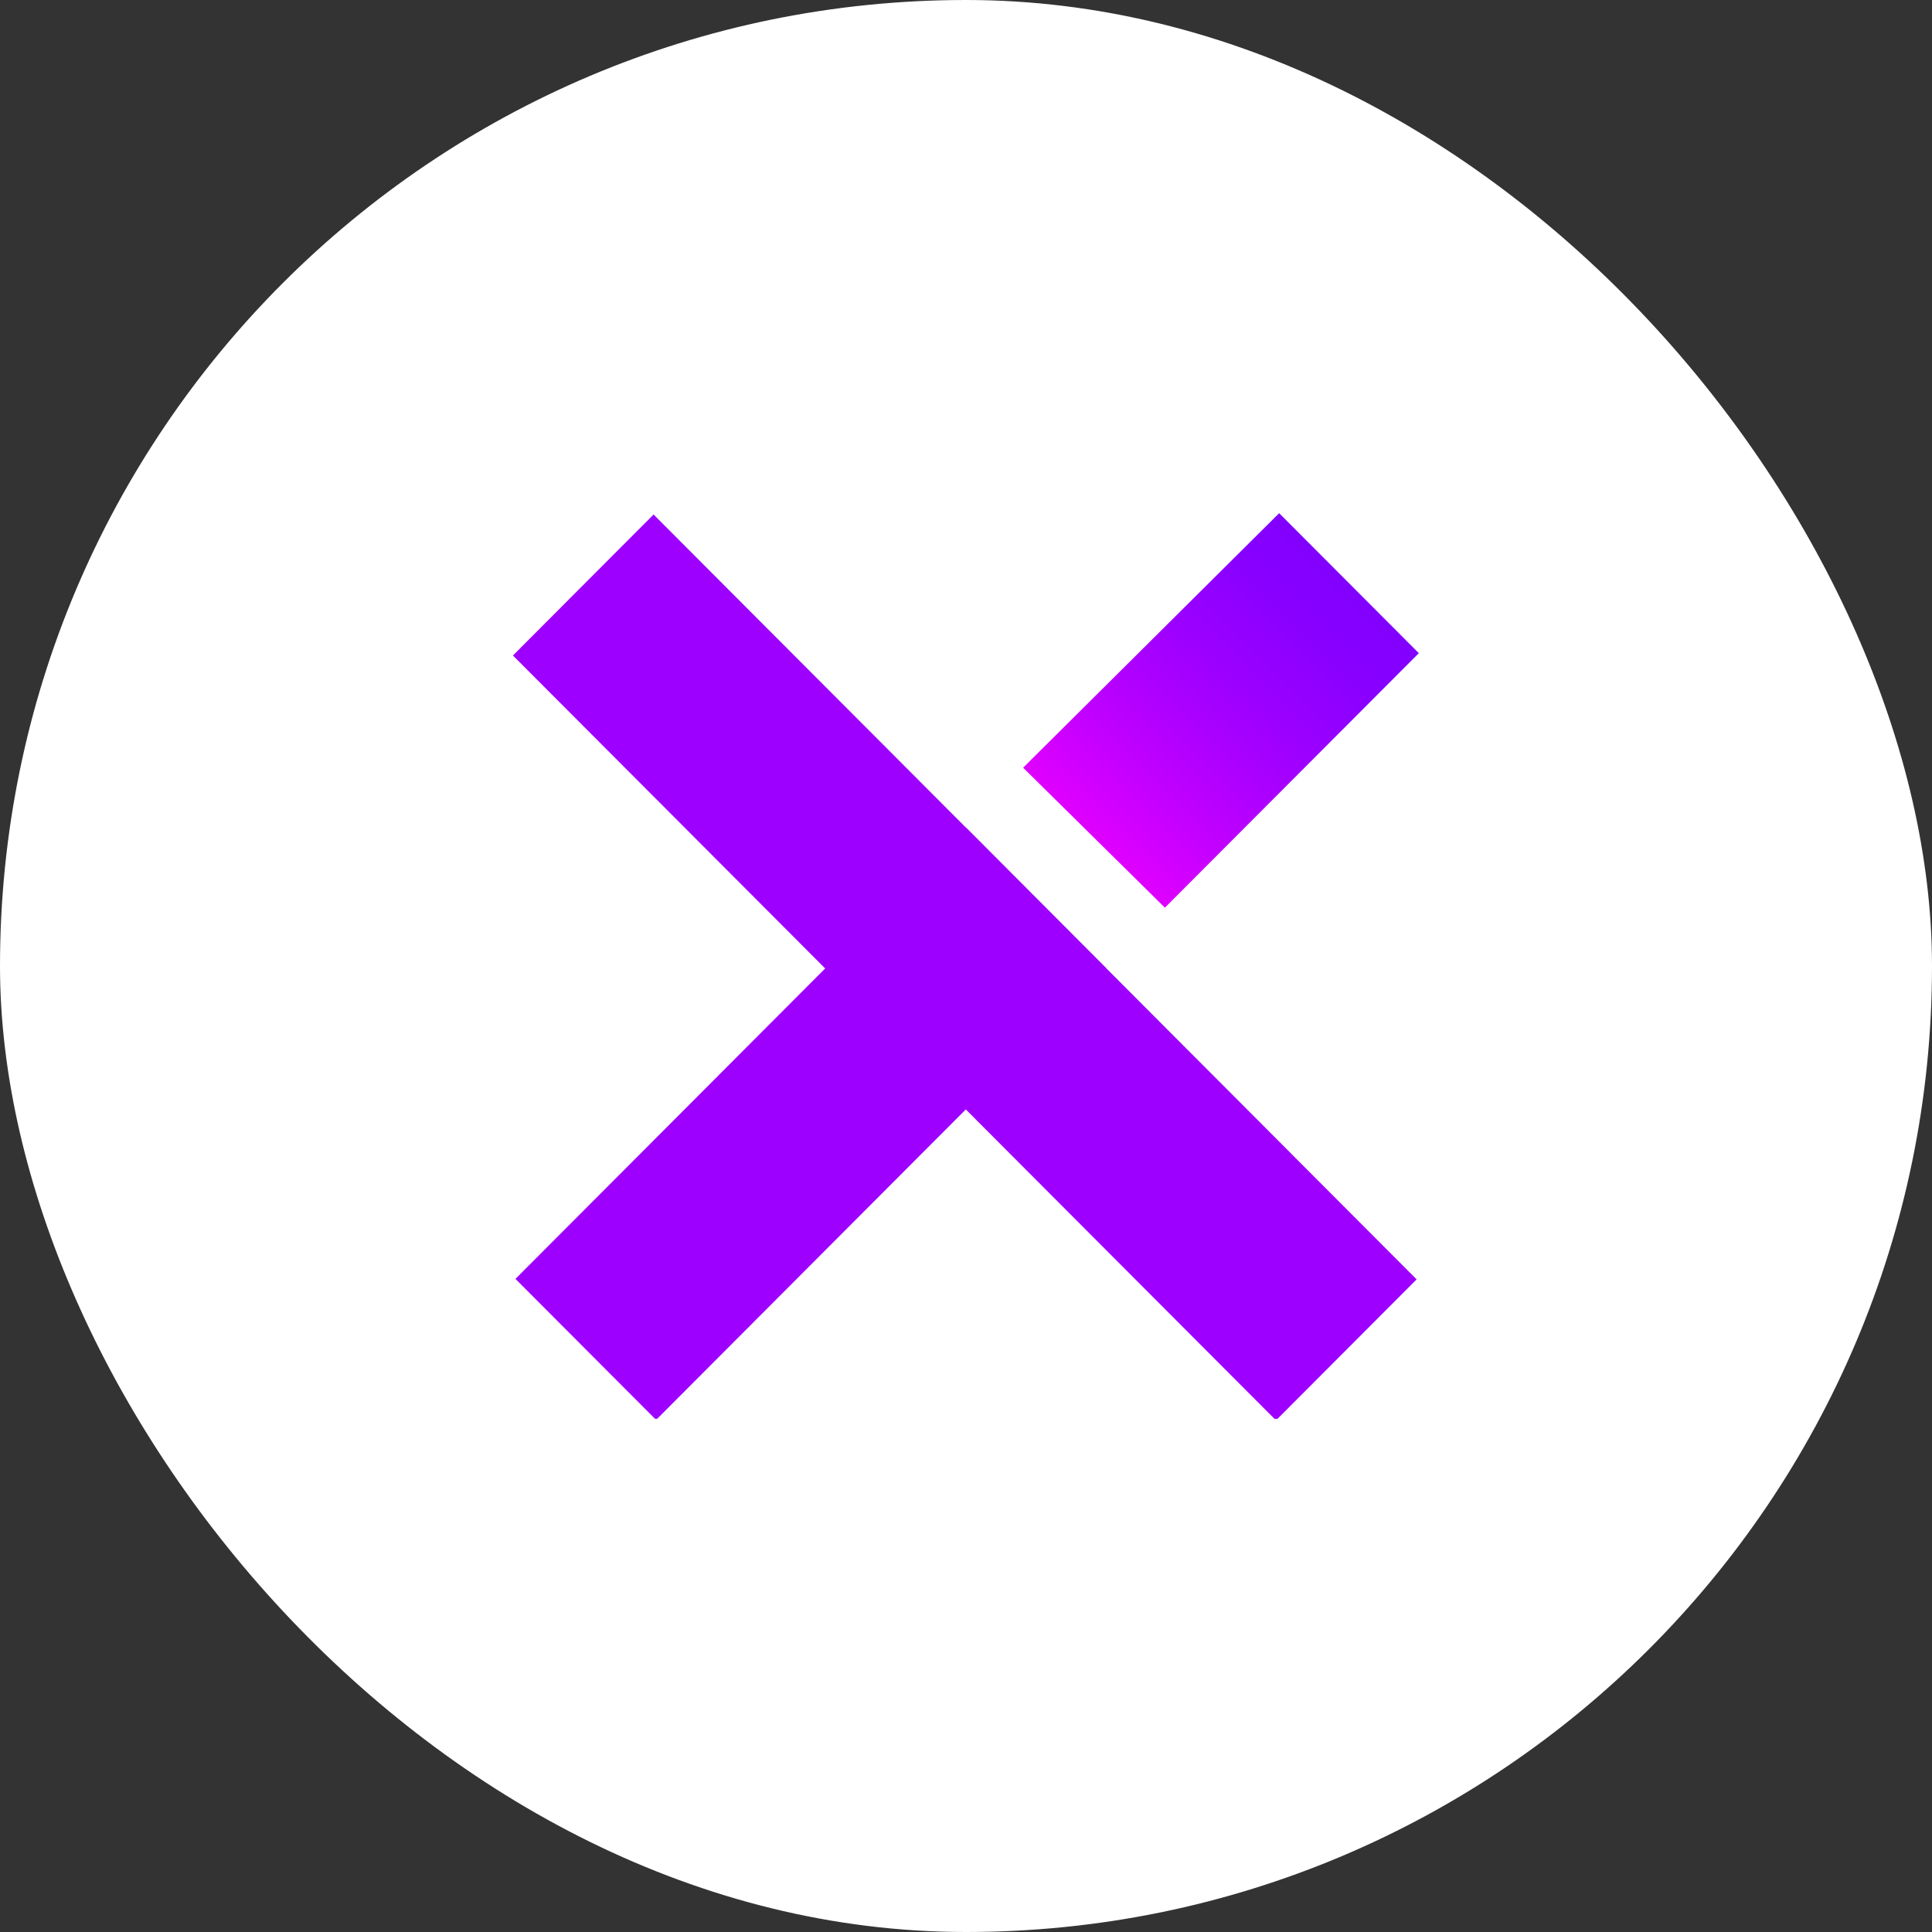 <svg width="256" height="256" viewBox="0 0 256 256" fill="none" xmlns="http://www.w3.org/2000/svg">
<rect x="0" y="0" width="256" height="256" fill="#333333" stroke="none"/>
<rect width="256" height="256" rx="128" fill="white"/>
<g clip-path="url(#clip0_312_15)">
<path d="M146.611 128.326L127.975 109.646L68.301 169.46L86.937 188.14L146.611 128.326Z" fill="#9D00FF"/>
<path d="M169.076 188.202L187.711 169.523L86.603 68.177L67.967 86.857L169.076 188.202Z" fill="#9D00FF"/>
<path d="M154.355 120.272L135.57 101.724L169.495 68L188 86.548L154.355 120.272Z" fill="url(#paint0_linear_312_15)"/>
</g>
<defs>
<linearGradient id="paint0_linear_312_15" x1="144.961" y1="111.08" x2="178.746" y2="77.374" gradientUnits="userSpaceOnUse">
<stop stop-color="#DF00FF"/>
<stop offset="0.266" stop-color="#BD00FF"/>
<stop offset="0.57" stop-color="#9D00FF"/>
<stop offset="0.826" stop-color="#8900FF"/>
<stop offset="1" stop-color="#8200FF"/>
</linearGradient>
<clipPath id="clip0_312_15">
<rect width="120" height="120" fill="white" transform="translate(68 68)"/>
</clipPath>
</defs>
</svg>
